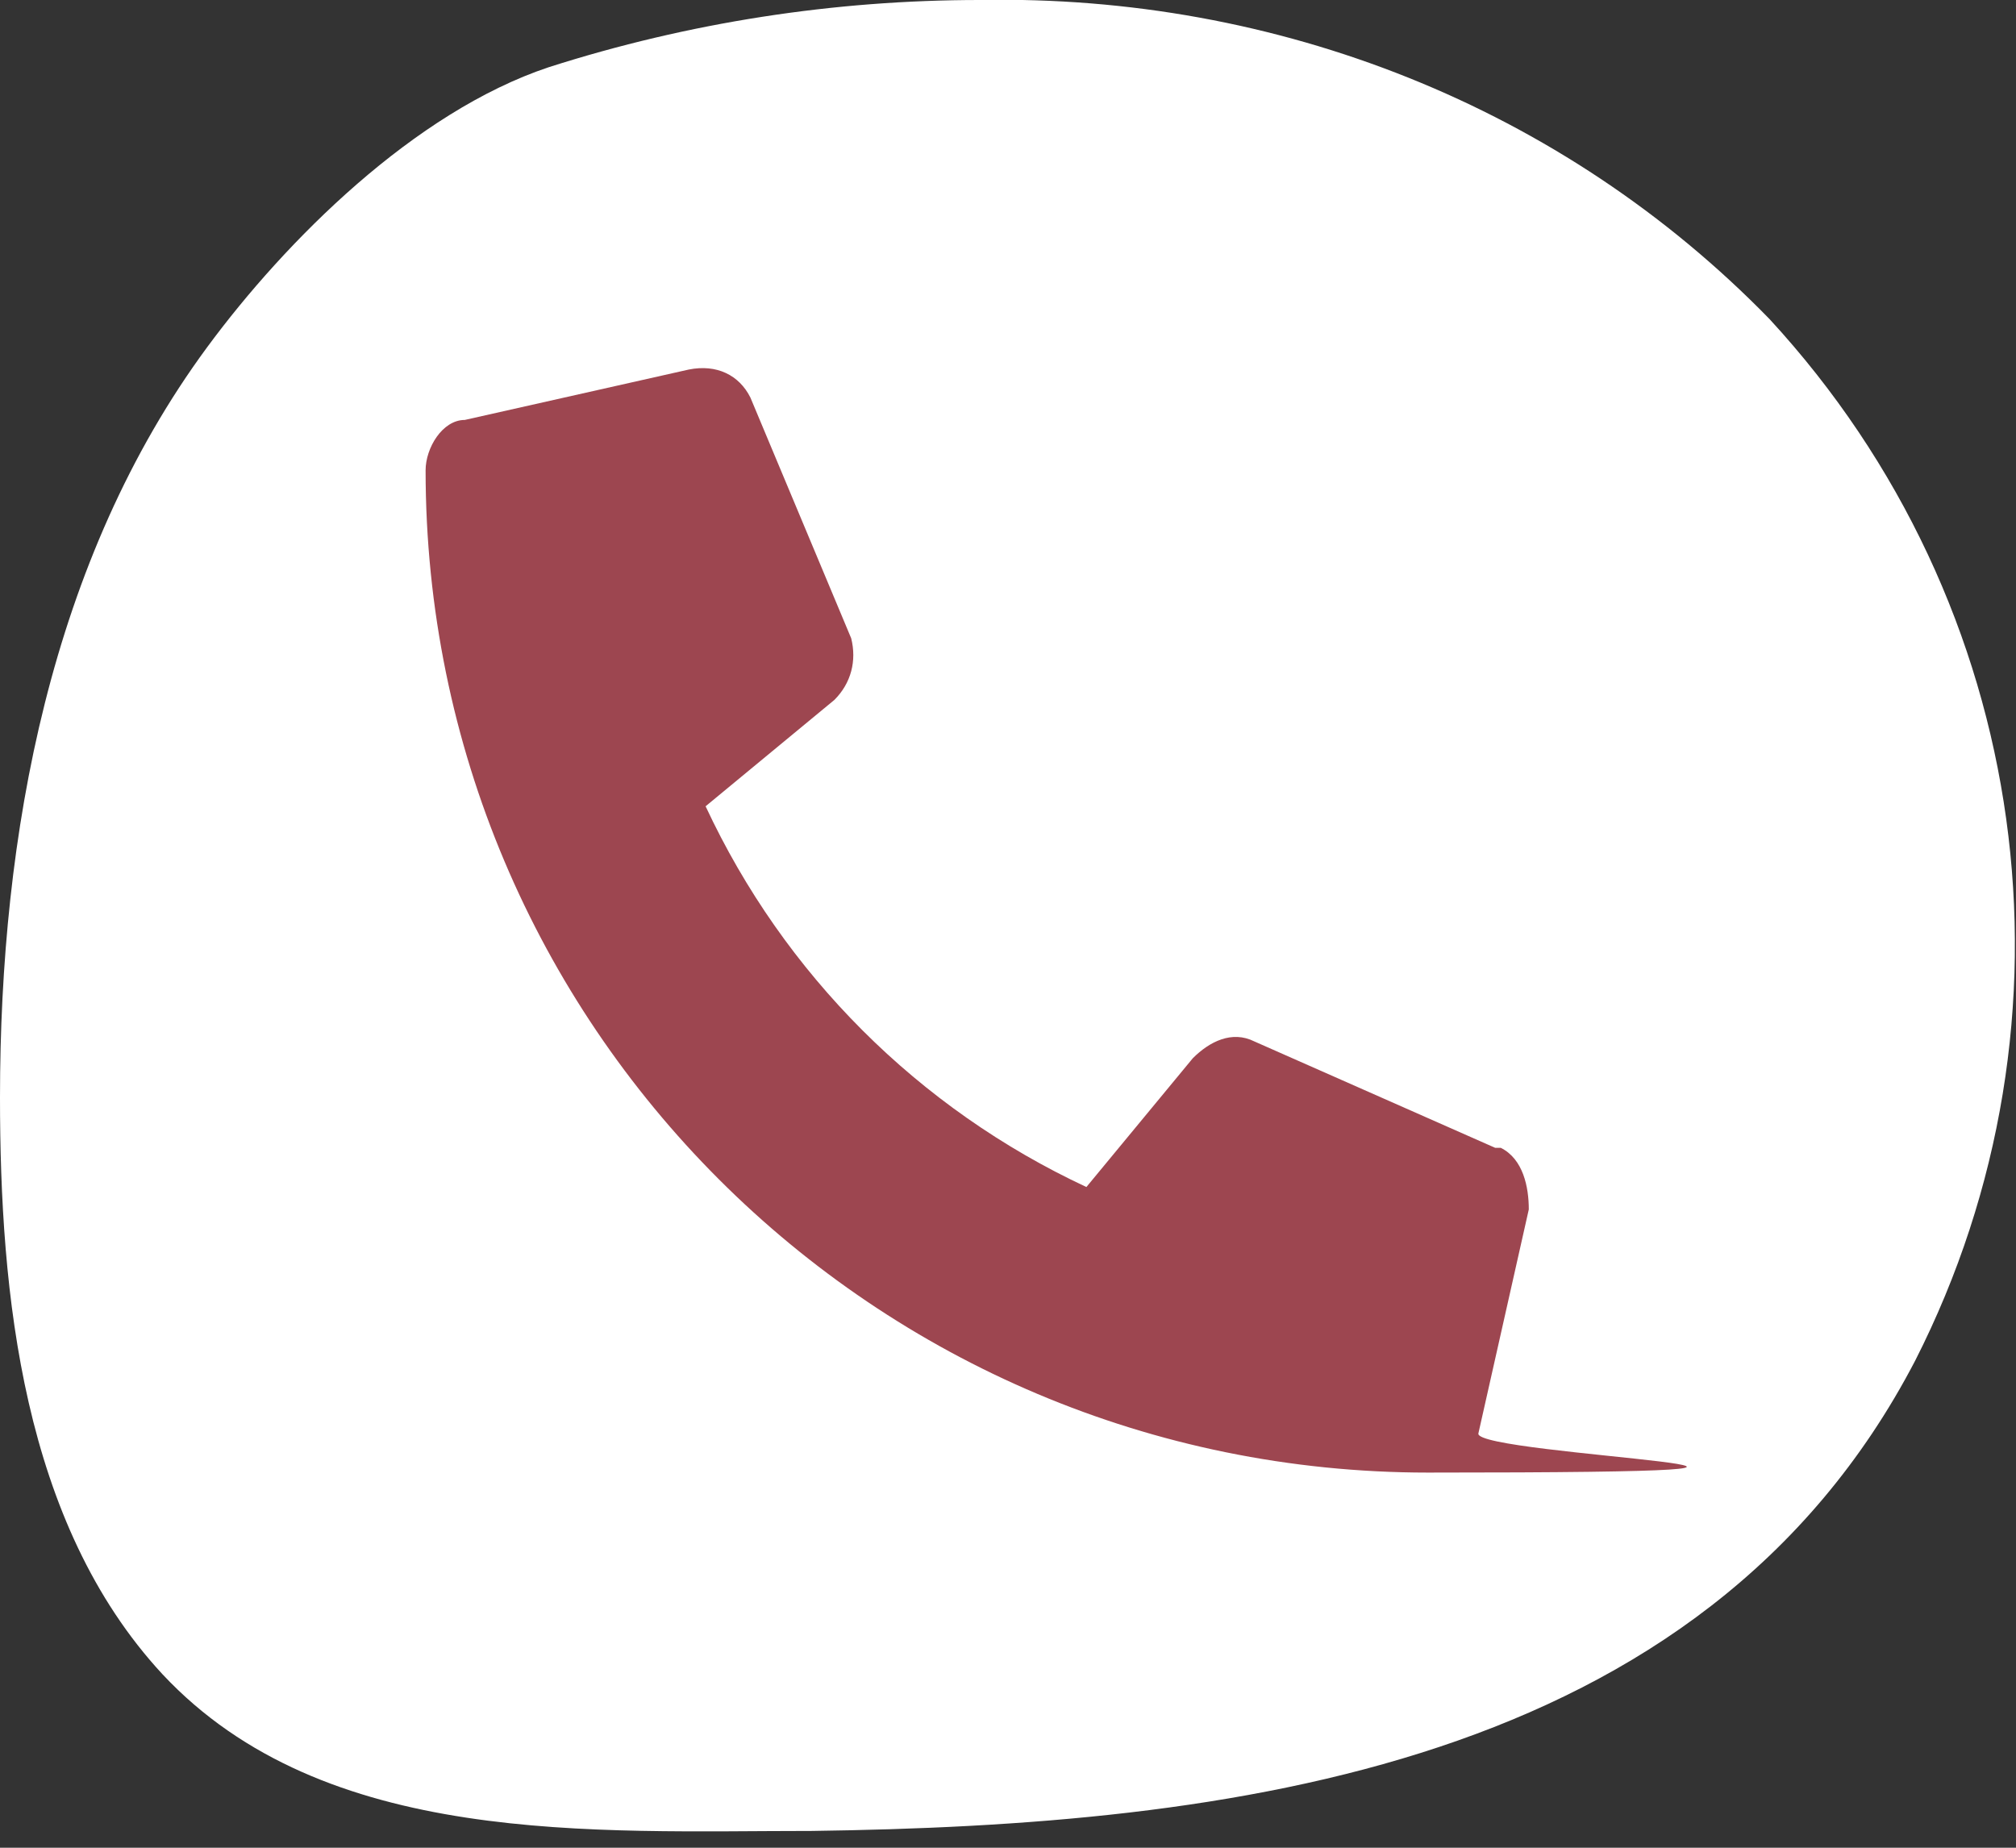 <?xml version="1.0" encoding="UTF-8"?>
<svg id="Layer_1" data-name="Layer 1" xmlns="http://www.w3.org/2000/svg" version="1.1" viewBox="0 0 36 33">
  <rect x="0" y="0" width="36" height="33" fill="#333333" stroke="none"/>
  <defs>
    <style>
      .cls-1 {
        fill: #9d4650;
      }

      .cls-1, .cls-2 {
        stroke-width: 0px;
      }

      .cls-2 {
        fill: #fff;
      }
    </style>
  </defs>
  <path class="cls-2" d="M34.2,24.3c-3.8,7.3-12.3,8.3-19.7,8.4-3.9,0-8.7.3-11.6-2.8C.4,27.2,0,23.1,0,19.6c0-4.7.9-9.6,3.7-13.4,1.4-1.9,3.7-4.2,6.1-5C12.3.4,14.9,0,17.5,0c5.3-.1,10.4,1.9,14.1,5.7,4.7,5.1,5.7,12.5,2.6,18.6h0Z"/>
  <path class="cls-1" d="M26.7,20.5l-4.3-1.9c-.4-.2-.8,0-1.1.3l-1.9,2.3c-3-1.4-5.4-3.8-6.8-6.8l2.3-1.9c.3-.3.4-.7.3-1.1l-1.8-4.3c-.2-.4-.6-.6-1.1-.5l-4,.9c-.4,0-.7.5-.7.9,0,9.9,8,17.9,17.9,17.9s.8-.3.9-.7l.9-4c0-.4-.1-.9-.5-1.1h0Z"/>
</svg>